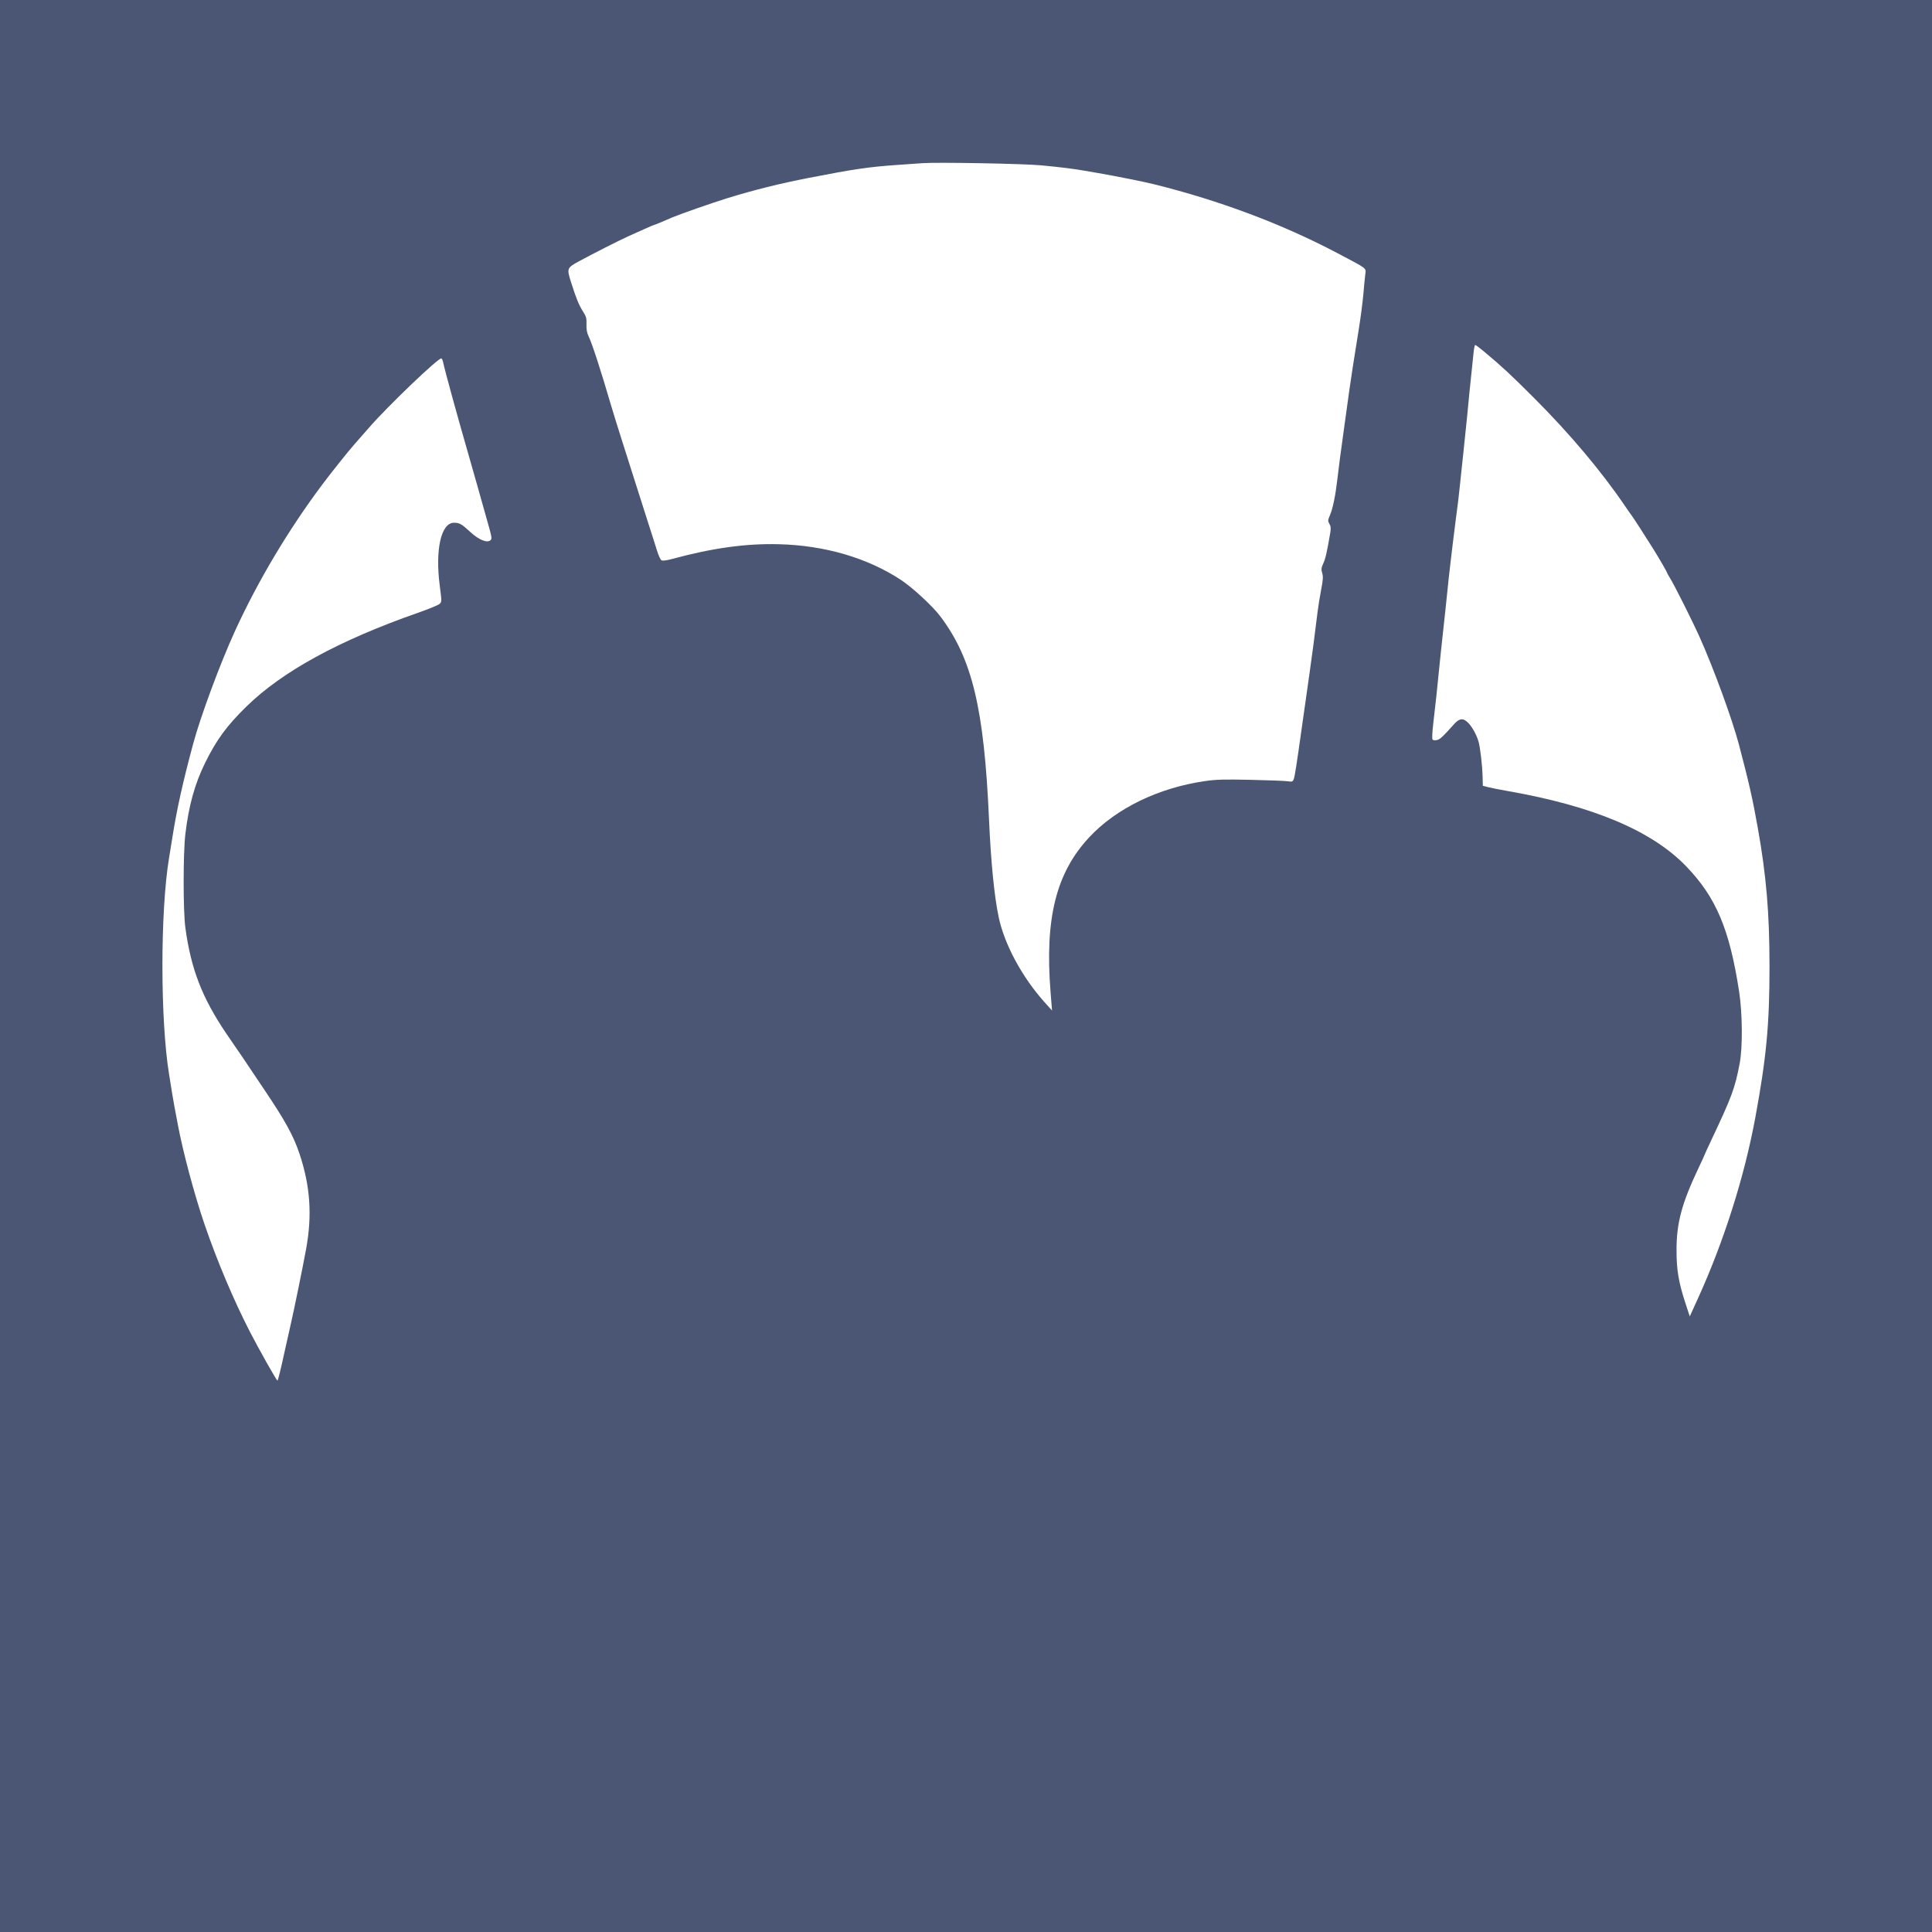 <svg width="1055" height="1055" viewBox="0 0 1055 1055" fill="none" xmlns="http://www.w3.org/2000/svg">
<path fill-rule="evenodd" clip-rule="evenodd" d="M0 527.5V1055H527.5H1055V527.5V0H527.5H0V527.5ZM568.646 90.291C579.568 91.338 586.16 92.158 592.433 93.253C594.555 93.622 597.882 94.198 599.826 94.531C609.166 96.133 624.587 99.23 630.364 100.664C666.042 109.525 700.049 122.293 730.072 138.102C746.962 146.997 745.969 146.25 745.538 149.739C745.338 151.361 744.859 156.305 744.474 160.725C744.089 165.145 742.931 173.969 741.9 180.334C739.326 196.236 737.653 207.029 736.818 213.122C736.43 215.95 735.248 224.485 734.193 232.087C731.803 249.296 731.188 253.966 730.295 261.661C729.261 270.581 727.819 277.624 726.294 281.202C725.058 284.103 725.031 284.482 725.947 286.079C726.712 287.413 726.817 288.536 726.403 290.968C724.591 301.603 723.824 304.986 722.629 307.609C721.486 310.117 721.396 310.898 722.01 312.946C722.593 314.895 722.478 316.64 721.396 322.248C720.664 326.044 719.783 331.54 719.439 334.461C718.31 344.037 716.275 359.54 714.985 368.382C713.814 376.416 713.312 379.956 710.698 398.598C708.021 417.691 707.03 424.011 706.485 425.444C705.942 426.874 705.635 426.982 703.163 426.619C701.666 426.399 692.558 426.046 682.924 425.836C668.47 425.52 664.113 425.64 658.006 426.524C632.554 430.207 609.488 441.419 594.724 457.284C576.648 476.708 570.459 501.607 573.688 541.901L574.481 551.802L570.763 547.687C558.185 533.768 548.376 515.606 545.276 500.498C542.875 488.801 541.091 470.572 540.053 447.137C537.377 386.742 530.865 359.646 513.477 336.558C509.309 331.025 498.445 320.964 492.103 316.764C473.844 304.672 450.423 297.808 425.279 297.179C407.198 296.726 389.017 299.249 366.775 305.296C364.024 306.043 361.875 306.309 361.248 305.979C360.684 305.682 359.579 303.328 358.794 300.747C358.008 298.167 357.115 295.332 356.809 294.448C356.504 293.565 355.111 289.225 353.713 284.805C349.796 272.418 343.589 252.907 339.497 240.123C337.459 233.759 334.859 225.369 333.719 221.479C327.883 201.571 323.357 187.665 321.384 183.58C320.502 181.755 320.169 179.846 320.258 177.126C320.368 173.79 320.116 172.841 318.411 170.185C316.147 166.655 314.642 162.98 311.842 154.143C309.447 146.583 309.547 146.31 315.986 142.775C323.086 138.877 338.723 130.953 343.309 128.929C345.607 127.914 349.606 126.118 352.196 124.939C354.785 123.759 357.063 122.794 357.259 122.794C357.454 122.794 359.385 122.033 361.551 121.104C363.717 120.175 366.357 119.043 367.418 118.588C371.116 117 389.811 110.48 396.991 108.273C412.005 103.658 425.568 100.276 441.567 97.157C466.473 92.302 474.522 91.125 490.225 90.045C495.875 89.656 501.945 89.231 503.713 89.102C511.864 88.503 559.001 89.366 568.646 90.291ZM810.507 192.068C820.262 200.218 825.059 204.674 837.693 217.315C857.195 236.828 874.477 257.345 887.232 276.126C889.153 278.955 890.874 281.414 891.058 281.59C891.455 281.974 899.432 294.328 903.097 300.235C906.322 305.432 910.347 312.419 910.347 312.818C910.347 312.983 911.025 314.197 911.853 315.516C914.204 319.263 924.075 338.919 928.07 347.809C935.68 364.747 945.939 392.792 949.587 406.635C955.093 427.526 957.022 436.048 959.878 452.106C964.535 478.293 966.245 498.445 966.266 527.406C966.289 559.273 964.584 577.477 958.488 610.434C952.511 642.747 941.356 677.894 927.205 709.004L922.724 718.854L920.65 712.54C916.614 700.261 915.488 693.69 915.494 682.456C915.503 667.846 918.371 657.118 927.326 638.202C929.303 634.027 930.92 630.506 930.92 630.376C930.92 630.248 932.4 627.009 934.209 623.181C945.739 598.776 947.327 594.508 949.953 580.861C951.657 572.008 951.517 553.381 949.655 541.322C944.394 507.24 937.051 489.922 920.671 472.967C902.002 453.645 869.951 440.125 823.556 432.004C819.136 431.23 814.218 430.259 812.626 429.847L809.733 429.097L809.592 423.974C809.424 417.874 808.298 408.172 807.395 405.027C806.352 401.4 804.097 397.228 801.943 394.94C799.131 391.955 796.999 392.081 794.04 395.406C788.001 402.192 786.409 403.682 784.749 404.098C783.764 404.345 782.674 404.263 782.326 403.915C781.911 403.499 782.053 400.211 782.739 394.35C784.061 383.067 784.869 375.568 785.642 367.418C785.977 363.882 786.529 358.53 786.869 355.524C787.791 347.357 788.81 337.911 789.472 331.415C790.923 317.163 791.434 312.417 792.066 307.307C792.439 304.301 793.005 299.527 793.326 296.699C793.647 293.87 794.371 288.084 794.934 283.841C796.313 273.468 796.416 272.609 797.181 265.197C797.547 261.661 798.423 253.415 799.129 246.874C799.836 240.332 800.707 231.942 801.064 228.23C801.423 224.517 802.022 218.297 802.397 214.407C802.771 210.518 803.329 205.166 803.637 202.514C803.944 199.862 804.386 195.595 804.619 193.031C804.852 190.467 805.276 188.37 805.562 188.37C805.847 188.37 808.073 190.034 810.507 192.068ZM241.897 197.522C243.128 203.141 249.745 227.192 256.623 251.053C258.356 257.064 260.456 264.441 261.29 267.447C262.125 270.452 263.587 275.66 264.54 279.019C268.872 294.283 268.813 294 267.815 294.999C266.131 296.683 261.411 294.769 256.906 290.577C252.215 286.212 250.879 285.448 247.938 285.448C240.87 285.448 237.559 300.063 240.138 319.869C241.251 328.412 241.249 328.645 240.058 329.768C239.387 330.4 234.064 332.588 228.23 334.63C185.084 349.727 154.105 366.668 134.465 385.904C123.728 396.419 118.093 404.143 111.838 416.921C106.313 428.207 103.049 440.063 101.218 455.495C99.975 465.984 99.976 497.453 101.221 506.606C104.282 529.109 110.331 544.775 123.481 564.253C126.783 569.144 129.719 573.435 130.006 573.789C130.293 574.142 131.289 575.589 132.222 577.003C133.153 578.418 138.591 586.518 144.307 595.005C155.811 612.087 160.27 620.216 163.583 630.145C169.437 647.686 170.531 663.66 167.144 682.118C165.292 692.207 160.515 715.606 158.809 722.942C157.741 727.539 156.119 734.771 155.206 739.014C153.415 747.335 151.879 753.539 151.521 753.897C151.208 754.211 141.627 737.246 136.52 727.337C127.629 710.086 118.655 688.849 111.706 668.617C106.216 652.632 99.853 628.856 97.081 613.97C96.323 609.904 95.452 605.275 95.145 603.684C94.837 602.093 94.29 598.91 93.93 596.612C93.57 594.313 92.85 589.829 92.329 586.647C87.5 557.068 87.478 497.879 92.284 468.675C92.779 465.669 93.646 460.317 94.21 456.781C96.663 441.412 99.821 427.22 105.438 406.313C109.526 391.098 120.332 361.977 128.46 344.273C140.939 317.091 157.363 289.533 175.775 264.88C180.89 258.033 190.666 245.795 193.754 242.374C194.872 241.136 198.293 237.23 201.356 233.694C211.568 221.91 239.752 194.938 241.029 195.727C241.33 195.913 241.721 196.721 241.897 197.522Z" fill="#4A5673"/>
</svg>
